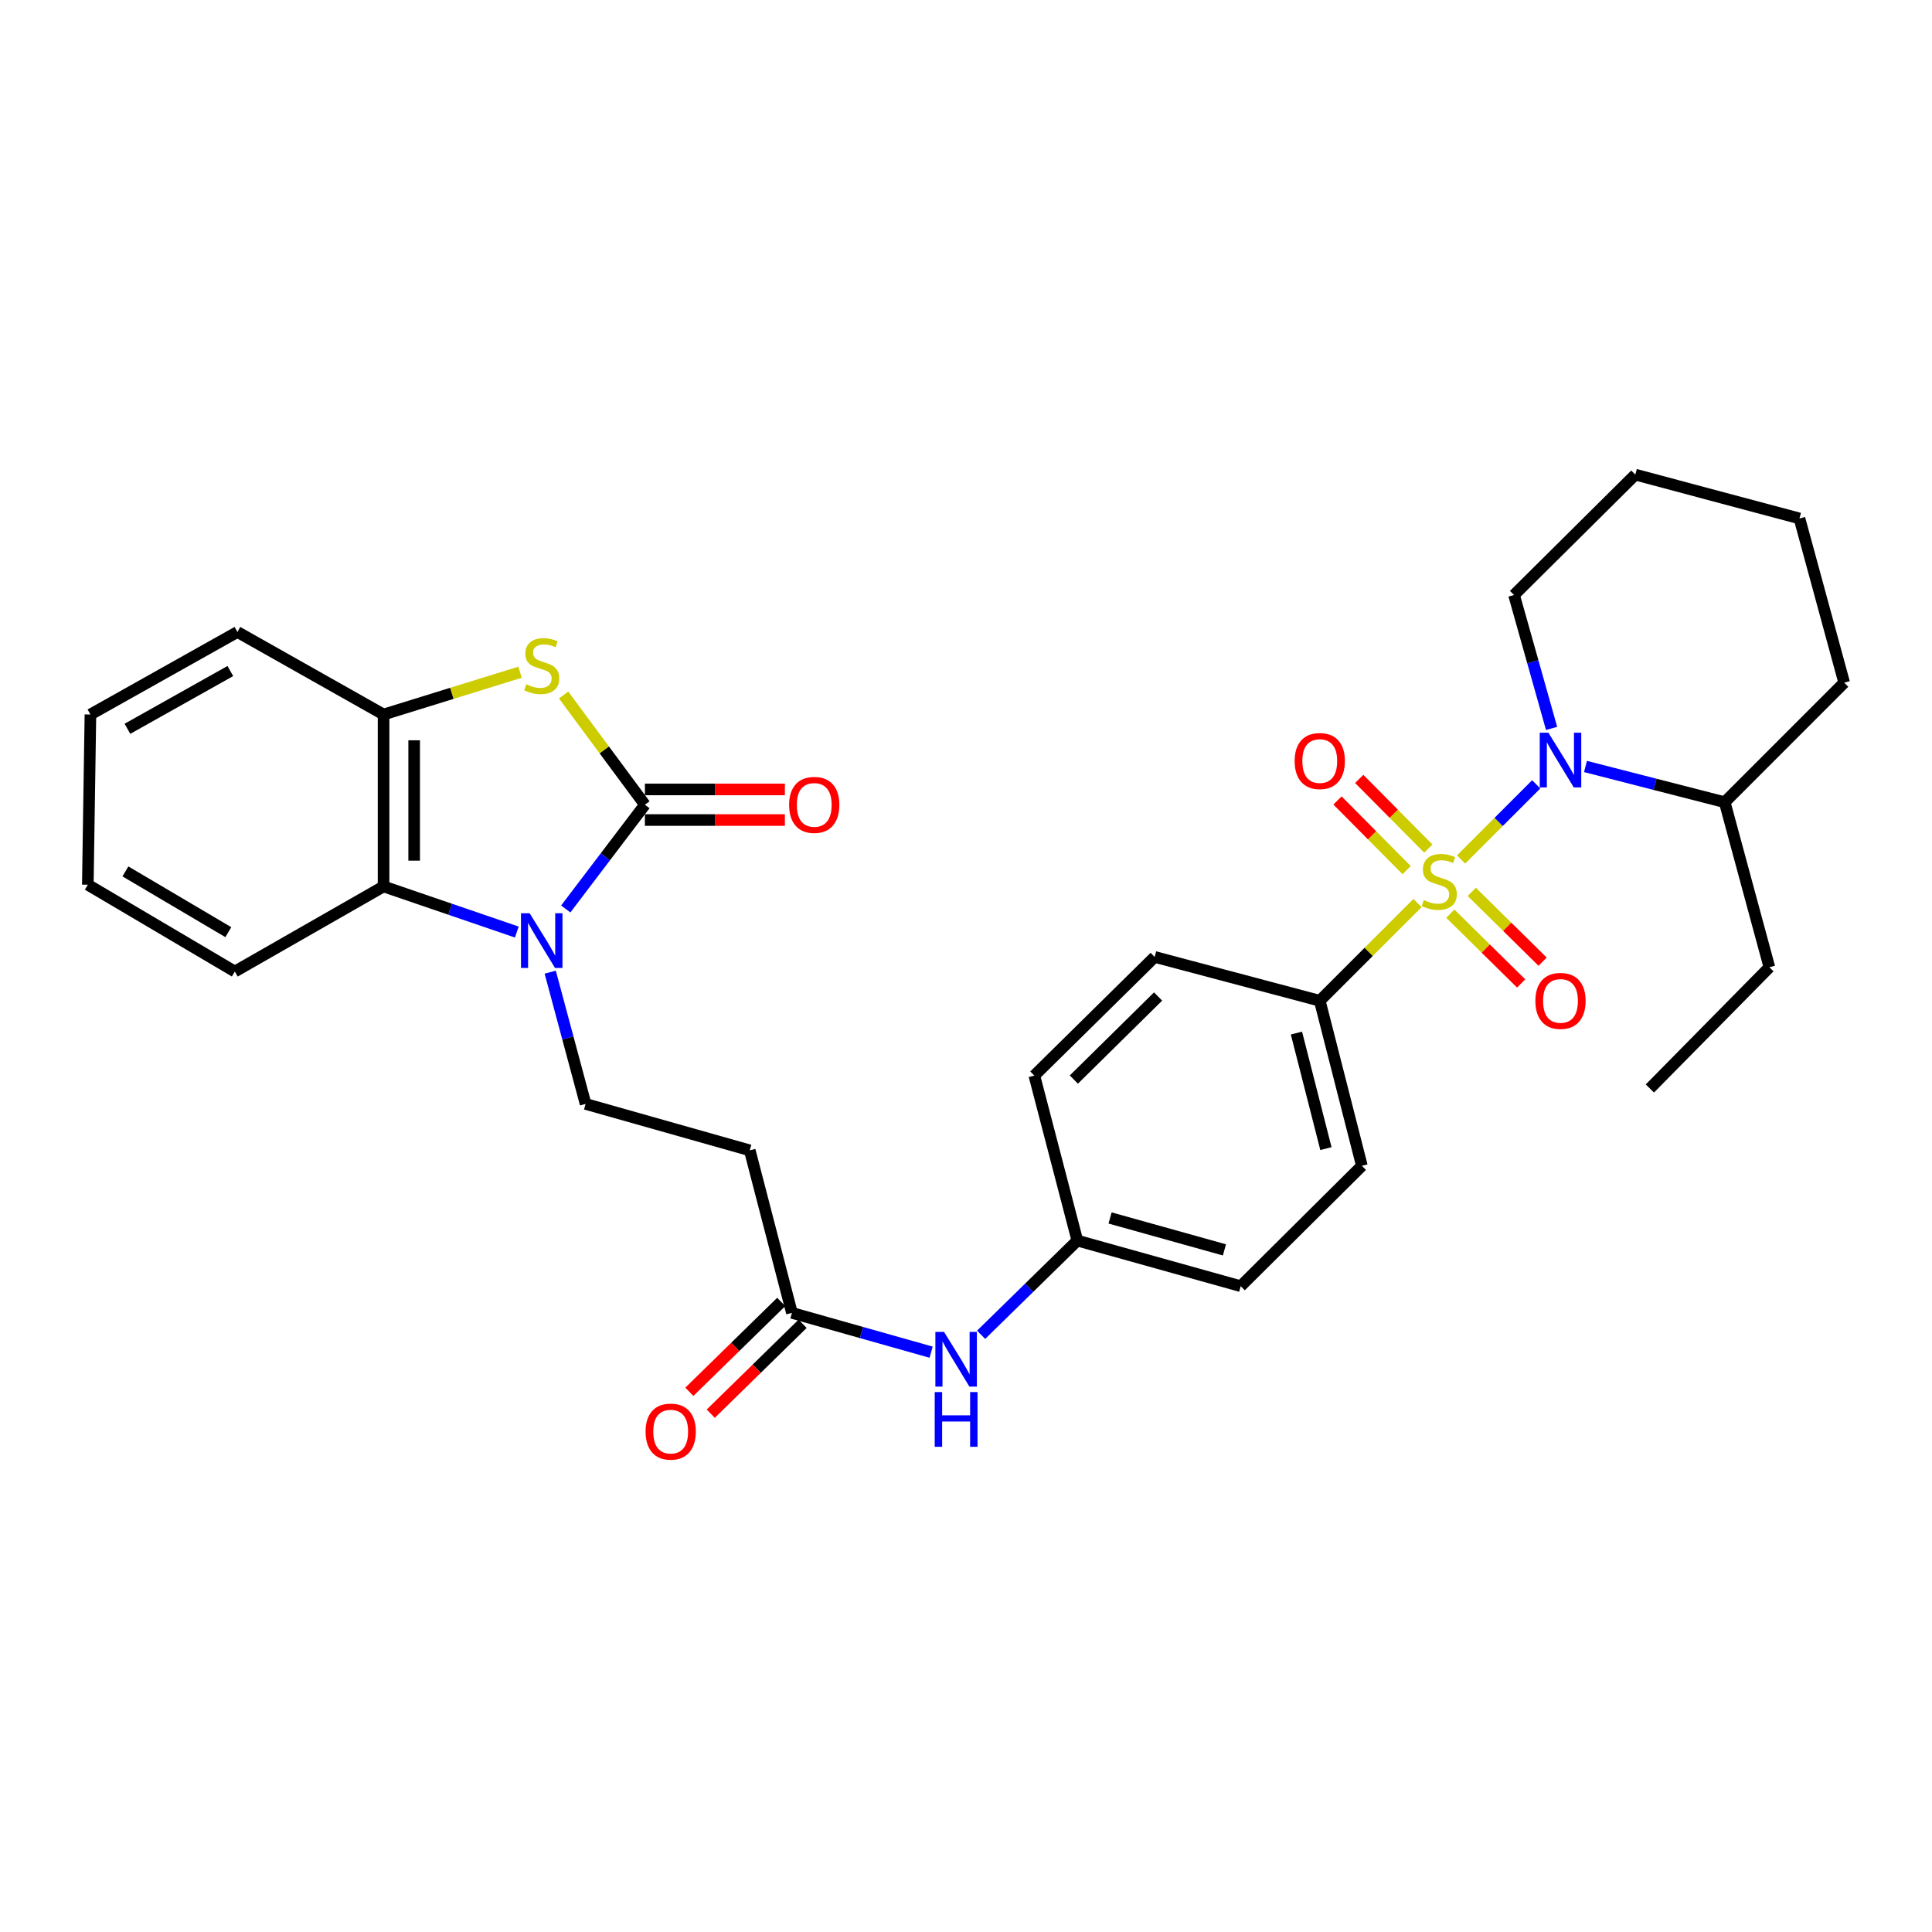 <?xml version='1.0' encoding='iso-8859-1'?>
<svg version='1.1' baseProfile='full'
              xmlns='http://www.w3.org/2000/svg'
                      xmlns:rdkit='http://www.rdkit.org/xml'
                      xmlns:xlink='http://www.w3.org/1999/xlink'
                  xml:space='preserve'
width='1000px' height='1000px' viewBox='0 0 1000 1000'>
<!-- END OF HEADER -->
<rect style='opacity:1.0;fill:#FFFFFF;stroke:none' width='1000' height='1000' x='0' y='0'> </rect>
<path class='bond-2' d='M 756.26,444.864 L 775.705,425.416' style='fill:none;fill-rule:evenodd;stroke:#CCCC00;stroke-width:6px;stroke-linecap:butt;stroke-linejoin:miter;stroke-opacity:1' />
<path class='bond-2' d='M 775.705,425.416 L 795.15,405.968' style='fill:none;fill-rule:evenodd;stroke:#0000FF;stroke-width:6px;stroke-linecap:butt;stroke-linejoin:miter;stroke-opacity:1' />
<path class='bond-7' d='M 733.695,467.426 L 708.402,492.707' style='fill:none;fill-rule:evenodd;stroke:#CCCC00;stroke-width:6px;stroke-linecap:butt;stroke-linejoin:miter;stroke-opacity:1' />
<path class='bond-7' d='M 708.402,492.707 L 683.109,517.989' style='fill:none;fill-rule:evenodd;stroke:#000000;stroke-width:6px;stroke-linecap:butt;stroke-linejoin:miter;stroke-opacity:1' />
<path class='bond-8' d='M 739.305,439.225 L 721.414,421.194' style='fill:none;fill-rule:evenodd;stroke:#CCCC00;stroke-width:6px;stroke-linecap:butt;stroke-linejoin:miter;stroke-opacity:1' />
<path class='bond-8' d='M 721.414,421.194 L 703.524,403.164' style='fill:none;fill-rule:evenodd;stroke:#FF0000;stroke-width:6px;stroke-linecap:butt;stroke-linejoin:miter;stroke-opacity:1' />
<path class='bond-8' d='M 728.066,450.376 L 710.176,432.346' style='fill:none;fill-rule:evenodd;stroke:#CCCC00;stroke-width:6px;stroke-linecap:butt;stroke-linejoin:miter;stroke-opacity:1' />
<path class='bond-8' d='M 710.176,432.346 L 692.285,414.315' style='fill:none;fill-rule:evenodd;stroke:#FF0000;stroke-width:6px;stroke-linecap:butt;stroke-linejoin:miter;stroke-opacity:1' />
<path class='bond-9' d='M 750.687,472.919 L 769.017,490.98' style='fill:none;fill-rule:evenodd;stroke:#CCCC00;stroke-width:6px;stroke-linecap:butt;stroke-linejoin:miter;stroke-opacity:1' />
<path class='bond-9' d='M 769.017,490.98 L 787.347,509.04' style='fill:none;fill-rule:evenodd;stroke:#FF0000;stroke-width:6px;stroke-linecap:butt;stroke-linejoin:miter;stroke-opacity:1' />
<path class='bond-9' d='M 761.799,461.641 L 780.129,479.702' style='fill:none;fill-rule:evenodd;stroke:#CCCC00;stroke-width:6px;stroke-linecap:butt;stroke-linejoin:miter;stroke-opacity:1' />
<path class='bond-9' d='M 780.129,479.702 L 798.459,497.762' style='fill:none;fill-rule:evenodd;stroke:#FF0000;stroke-width:6px;stroke-linecap:butt;stroke-linejoin:miter;stroke-opacity:1' />
<path class='bond-0' d='M 333.805,416.531 L 313.317,443.503' style='fill:none;fill-rule:evenodd;stroke:#000000;stroke-width:6px;stroke-linecap:butt;stroke-linejoin:miter;stroke-opacity:1' />
<path class='bond-0' d='M 313.317,443.503 L 292.829,470.476' style='fill:none;fill-rule:evenodd;stroke:#0000FF;stroke-width:6px;stroke-linecap:butt;stroke-linejoin:miter;stroke-opacity:1' />
<path class='bond-3' d='M 333.805,416.531 L 312.762,388.134' style='fill:none;fill-rule:evenodd;stroke:#000000;stroke-width:6px;stroke-linecap:butt;stroke-linejoin:miter;stroke-opacity:1' />
<path class='bond-3' d='M 312.762,388.134 L 291.72,359.738' style='fill:none;fill-rule:evenodd;stroke:#CCCC00;stroke-width:6px;stroke-linecap:butt;stroke-linejoin:miter;stroke-opacity:1' />
<path class='bond-12' d='M 333.805,424.447 L 370.03,424.447' style='fill:none;fill-rule:evenodd;stroke:#000000;stroke-width:6px;stroke-linecap:butt;stroke-linejoin:miter;stroke-opacity:1' />
<path class='bond-12' d='M 370.03,424.447 L 406.254,424.447' style='fill:none;fill-rule:evenodd;stroke:#FF0000;stroke-width:6px;stroke-linecap:butt;stroke-linejoin:miter;stroke-opacity:1' />
<path class='bond-12' d='M 333.805,408.614 L 370.03,408.614' style='fill:none;fill-rule:evenodd;stroke:#000000;stroke-width:6px;stroke-linecap:butt;stroke-linejoin:miter;stroke-opacity:1' />
<path class='bond-12' d='M 370.03,408.614 L 406.254,408.614' style='fill:none;fill-rule:evenodd;stroke:#FF0000;stroke-width:6px;stroke-linecap:butt;stroke-linejoin:miter;stroke-opacity:1' />
<path class='bond-1' d='M 284.787,503.192 L 293.943,537.29' style='fill:none;fill-rule:evenodd;stroke:#0000FF;stroke-width:6px;stroke-linecap:butt;stroke-linejoin:miter;stroke-opacity:1' />
<path class='bond-1' d='M 293.943,537.29 L 303.099,571.388' style='fill:none;fill-rule:evenodd;stroke:#000000;stroke-width:6px;stroke-linecap:butt;stroke-linejoin:miter;stroke-opacity:1' />
<path class='bond-4' d='M 267.494,482.427 L 233.015,470.624' style='fill:none;fill-rule:evenodd;stroke:#0000FF;stroke-width:6px;stroke-linecap:butt;stroke-linejoin:miter;stroke-opacity:1' />
<path class='bond-4' d='M 233.015,470.624 L 198.535,458.82' style='fill:none;fill-rule:evenodd;stroke:#000000;stroke-width:6px;stroke-linecap:butt;stroke-linejoin:miter;stroke-opacity:1' />
<path class='bond-14' d='M 820.643,396.726 L 856.673,405.973' style='fill:none;fill-rule:evenodd;stroke:#0000FF;stroke-width:6px;stroke-linecap:butt;stroke-linejoin:miter;stroke-opacity:1' />
<path class='bond-14' d='M 856.673,405.973 L 892.703,415.22' style='fill:none;fill-rule:evenodd;stroke:#000000;stroke-width:6px;stroke-linecap:butt;stroke-linejoin:miter;stroke-opacity:1' />
<path class='bond-19' d='M 803.099,377.028 L 793.381,342.501' style='fill:none;fill-rule:evenodd;stroke:#0000FF;stroke-width:6px;stroke-linecap:butt;stroke-linejoin:miter;stroke-opacity:1' />
<path class='bond-19' d='M 793.381,342.501 L 783.662,307.974' style='fill:none;fill-rule:evenodd;stroke:#000000;stroke-width:6px;stroke-linecap:butt;stroke-linejoin:miter;stroke-opacity:1' />
<path class='bond-33' d='M 269.175,347.936 L 233.855,358.881' style='fill:none;fill-rule:evenodd;stroke:#CCCC00;stroke-width:6px;stroke-linecap:butt;stroke-linejoin:miter;stroke-opacity:1' />
<path class='bond-33' d='M 233.855,358.881 L 198.535,369.825' style='fill:none;fill-rule:evenodd;stroke:#000000;stroke-width:6px;stroke-linecap:butt;stroke-linejoin:miter;stroke-opacity:1' />
<path class='bond-5' d='M 198.535,458.82 L 198.535,369.825' style='fill:none;fill-rule:evenodd;stroke:#000000;stroke-width:6px;stroke-linecap:butt;stroke-linejoin:miter;stroke-opacity:1' />
<path class='bond-5' d='M 214.368,445.471 L 214.368,383.175' style='fill:none;fill-rule:evenodd;stroke:#000000;stroke-width:6px;stroke-linecap:butt;stroke-linejoin:miter;stroke-opacity:1' />
<path class='bond-22' d='M 198.535,458.82 L 121.546,502.861' style='fill:none;fill-rule:evenodd;stroke:#000000;stroke-width:6px;stroke-linecap:butt;stroke-linejoin:miter;stroke-opacity:1' />
<path class='bond-23' d='M 198.535,369.825 L 122.883,327.113' style='fill:none;fill-rule:evenodd;stroke:#000000;stroke-width:6px;stroke-linecap:butt;stroke-linejoin:miter;stroke-opacity:1' />
<path class='bond-6' d='M 303.099,571.388 L 388.066,595.418' style='fill:none;fill-rule:evenodd;stroke:#000000;stroke-width:6px;stroke-linecap:butt;stroke-linejoin:miter;stroke-opacity:1' />
<path class='bond-16' d='M 683.109,517.989 L 704.905,603.422' style='fill:none;fill-rule:evenodd;stroke:#000000;stroke-width:6px;stroke-linecap:butt;stroke-linejoin:miter;stroke-opacity:1' />
<path class='bond-16' d='M 671.038,534.718 L 686.295,594.521' style='fill:none;fill-rule:evenodd;stroke:#000000;stroke-width:6px;stroke-linecap:butt;stroke-linejoin:miter;stroke-opacity:1' />
<path class='bond-17' d='M 683.109,517.989 L 597.659,495.305' style='fill:none;fill-rule:evenodd;stroke:#000000;stroke-width:6px;stroke-linecap:butt;stroke-linejoin:miter;stroke-opacity:1' />
<path class='bond-10' d='M 409.897,679.54 L 445.919,689.714' style='fill:none;fill-rule:evenodd;stroke:#000000;stroke-width:6px;stroke-linecap:butt;stroke-linejoin:miter;stroke-opacity:1' />
<path class='bond-10' d='M 445.919,689.714 L 481.942,699.887' style='fill:none;fill-rule:evenodd;stroke:#0000FF;stroke-width:6px;stroke-linecap:butt;stroke-linejoin:miter;stroke-opacity:1' />
<path class='bond-11' d='M 409.897,679.54 L 388.066,595.418' style='fill:none;fill-rule:evenodd;stroke:#000000;stroke-width:6px;stroke-linecap:butt;stroke-linejoin:miter;stroke-opacity:1' />
<path class='bond-15' d='M 404.361,673.881 L 380.584,697.139' style='fill:none;fill-rule:evenodd;stroke:#000000;stroke-width:6px;stroke-linecap:butt;stroke-linejoin:miter;stroke-opacity:1' />
<path class='bond-15' d='M 380.584,697.139 L 356.807,720.396' style='fill:none;fill-rule:evenodd;stroke:#FF0000;stroke-width:6px;stroke-linecap:butt;stroke-linejoin:miter;stroke-opacity:1' />
<path class='bond-15' d='M 415.432,685.199 L 391.655,708.457' style='fill:none;fill-rule:evenodd;stroke:#000000;stroke-width:6px;stroke-linecap:butt;stroke-linejoin:miter;stroke-opacity:1' />
<path class='bond-15' d='M 391.655,708.457 L 367.878,731.714' style='fill:none;fill-rule:evenodd;stroke:#FF0000;stroke-width:6px;stroke-linecap:butt;stroke-linejoin:miter;stroke-opacity:1' />
<path class='bond-13' d='M 507.825,690.881 L 532.727,666.502' style='fill:none;fill-rule:evenodd;stroke:#0000FF;stroke-width:6px;stroke-linecap:butt;stroke-linejoin:miter;stroke-opacity:1' />
<path class='bond-13' d='M 532.727,666.502 L 557.63,642.123' style='fill:none;fill-rule:evenodd;stroke:#000000;stroke-width:6px;stroke-linecap:butt;stroke-linejoin:miter;stroke-opacity:1' />
<path class='bond-24' d='M 892.703,415.22 L 915.827,500.653' style='fill:none;fill-rule:evenodd;stroke:#000000;stroke-width:6px;stroke-linecap:butt;stroke-linejoin:miter;stroke-opacity:1' />
<path class='bond-25' d='M 892.703,415.22 L 954.545,353.351' style='fill:none;fill-rule:evenodd;stroke:#000000;stroke-width:6px;stroke-linecap:butt;stroke-linejoin:miter;stroke-opacity:1' />
<path class='bond-21' d='M 704.905,603.422 L 642.192,665.731' style='fill:none;fill-rule:evenodd;stroke:#000000;stroke-width:6px;stroke-linecap:butt;stroke-linejoin:miter;stroke-opacity:1' />
<path class='bond-20' d='M 597.659,495.305 L 535.368,556.717' style='fill:none;fill-rule:evenodd;stroke:#000000;stroke-width:6px;stroke-linecap:butt;stroke-linejoin:miter;stroke-opacity:1' />
<path class='bond-20' d='M 599.43,515.791 L 555.827,558.78' style='fill:none;fill-rule:evenodd;stroke:#000000;stroke-width:6px;stroke-linecap:butt;stroke-linejoin:miter;stroke-opacity:1' />
<path class='bond-18' d='M 557.63,642.123 L 535.368,556.717' style='fill:none;fill-rule:evenodd;stroke:#000000;stroke-width:6px;stroke-linecap:butt;stroke-linejoin:miter;stroke-opacity:1' />
<path class='bond-31' d='M 557.63,642.123 L 642.192,665.731' style='fill:none;fill-rule:evenodd;stroke:#000000;stroke-width:6px;stroke-linecap:butt;stroke-linejoin:miter;stroke-opacity:1' />
<path class='bond-31' d='M 574.571,630.415 L 633.765,646.941' style='fill:none;fill-rule:evenodd;stroke:#000000;stroke-width:6px;stroke-linecap:butt;stroke-linejoin:miter;stroke-opacity:1' />
<path class='bond-26' d='M 783.662,307.974 L 846.437,245.665' style='fill:none;fill-rule:evenodd;stroke:#000000;stroke-width:6px;stroke-linecap:butt;stroke-linejoin:miter;stroke-opacity:1' />
<path class='bond-27' d='M 121.546,502.861 L 45.455,457.932' style='fill:none;fill-rule:evenodd;stroke:#000000;stroke-width:6px;stroke-linecap:butt;stroke-linejoin:miter;stroke-opacity:1' />
<path class='bond-27' d='M 118.182,482.488 L 64.918,451.038' style='fill:none;fill-rule:evenodd;stroke:#000000;stroke-width:6px;stroke-linecap:butt;stroke-linejoin:miter;stroke-opacity:1' />
<path class='bond-34' d='M 122.883,327.113 L 46.8,369.825' style='fill:none;fill-rule:evenodd;stroke:#000000;stroke-width:6px;stroke-linecap:butt;stroke-linejoin:miter;stroke-opacity:1' />
<path class='bond-34' d='M 119.221,347.326 L 65.963,377.224' style='fill:none;fill-rule:evenodd;stroke:#000000;stroke-width:6px;stroke-linecap:butt;stroke-linejoin:miter;stroke-opacity:1' />
<path class='bond-28' d='M 915.827,500.653 L 853.975,563.393' style='fill:none;fill-rule:evenodd;stroke:#000000;stroke-width:6px;stroke-linecap:butt;stroke-linejoin:miter;stroke-opacity:1' />
<path class='bond-32' d='M 954.545,353.351 L 931.404,268.358' style='fill:none;fill-rule:evenodd;stroke:#000000;stroke-width:6px;stroke-linecap:butt;stroke-linejoin:miter;stroke-opacity:1' />
<path class='bond-30' d='M 846.437,245.665 L 931.404,268.358' style='fill:none;fill-rule:evenodd;stroke:#000000;stroke-width:6px;stroke-linecap:butt;stroke-linejoin:miter;stroke-opacity:1' />
<path class='bond-29' d='M 45.455,457.932 L 46.8,369.825' style='fill:none;fill-rule:evenodd;stroke:#000000;stroke-width:6px;stroke-linecap:butt;stroke-linejoin:miter;stroke-opacity:1' />
<path  class='atom-0' d='M 736.961 465.884
Q 737.281 466.004, 738.601 466.564
Q 739.921 467.124, 741.361 467.484
Q 742.841 467.804, 744.281 467.804
Q 746.961 467.804, 748.521 466.524
Q 750.081 465.204, 750.081 462.924
Q 750.081 461.364, 749.281 460.404
Q 748.521 459.444, 747.321 458.924
Q 746.121 458.404, 744.121 457.804
Q 741.601 457.044, 740.081 456.324
Q 738.601 455.604, 737.521 454.084
Q 736.481 452.564, 736.481 450.004
Q 736.481 446.444, 738.881 444.244
Q 741.321 442.044, 746.121 442.044
Q 749.401 442.044, 753.121 443.604
L 752.201 446.684
Q 748.801 445.284, 746.241 445.284
Q 743.481 445.284, 741.961 446.444
Q 740.441 447.564, 740.481 449.524
Q 740.481 451.044, 741.241 451.964
Q 742.041 452.884, 743.161 453.404
Q 744.321 453.924, 746.241 454.524
Q 748.801 455.324, 750.321 456.124
Q 751.841 456.924, 752.921 458.564
Q 754.041 460.164, 754.041 462.924
Q 754.041 466.844, 751.401 468.964
Q 748.801 471.044, 744.441 471.044
Q 741.921 471.044, 740.001 470.484
Q 738.121 469.964, 735.881 469.044
L 736.961 465.884
' fill='#CCCC00'/>
<path  class='atom-2' d='M 274.137 472.684
L 283.417 487.684
Q 284.337 489.164, 285.817 491.844
Q 287.297 494.524, 287.377 494.684
L 287.377 472.684
L 291.137 472.684
L 291.137 501.004
L 287.257 501.004
L 277.297 484.604
Q 276.137 482.684, 274.897 480.484
Q 273.697 478.284, 273.337 477.604
L 273.337 501.004
L 269.657 501.004
L 269.657 472.684
L 274.137 472.684
' fill='#0000FF'/>
<path  class='atom-3' d='M 801.45 379.247
L 810.73 394.247
Q 811.65 395.727, 813.13 398.407
Q 814.61 401.087, 814.69 401.247
L 814.69 379.247
L 818.45 379.247
L 818.45 407.567
L 814.57 407.567
L 804.61 391.167
Q 803.45 389.247, 802.21 387.047
Q 801.01 384.847, 800.65 384.167
L 800.65 407.567
L 796.97 407.567
L 796.97 379.247
L 801.45 379.247
' fill='#0000FF'/>
<path  class='atom-4' d='M 272.397 354.178
Q 272.717 354.298, 274.037 354.858
Q 275.357 355.418, 276.797 355.778
Q 278.277 356.098, 279.717 356.098
Q 282.397 356.098, 283.957 354.818
Q 285.517 353.498, 285.517 351.218
Q 285.517 349.658, 284.717 348.698
Q 283.957 347.738, 282.757 347.218
Q 281.557 346.698, 279.557 346.098
Q 277.037 345.338, 275.517 344.618
Q 274.037 343.898, 272.957 342.378
Q 271.917 340.858, 271.917 338.298
Q 271.917 334.738, 274.317 332.538
Q 276.757 330.338, 281.557 330.338
Q 284.837 330.338, 288.557 331.898
L 287.637 334.978
Q 284.237 333.578, 281.677 333.578
Q 278.917 333.578, 277.397 334.738
Q 275.877 335.858, 275.917 337.818
Q 275.917 339.338, 276.677 340.258
Q 277.477 341.178, 278.597 341.698
Q 279.757 342.218, 281.677 342.818
Q 284.237 343.618, 285.757 344.418
Q 287.277 345.218, 288.357 346.858
Q 289.477 348.458, 289.477 351.218
Q 289.477 355.138, 286.837 357.258
Q 284.237 359.338, 279.877 359.338
Q 277.357 359.338, 275.437 358.778
Q 273.557 358.258, 271.317 357.338
L 272.397 354.178
' fill='#CCCC00'/>
<path  class='atom-9' d='M 670.109 393.909
Q 670.109 387.109, 673.469 383.309
Q 676.829 379.509, 683.109 379.509
Q 689.389 379.509, 692.749 383.309
Q 696.109 387.109, 696.109 393.909
Q 696.109 400.789, 692.709 404.709
Q 689.309 408.589, 683.109 408.589
Q 676.869 408.589, 673.469 404.709
Q 670.109 400.829, 670.109 393.909
M 683.109 405.389
Q 687.429 405.389, 689.749 402.509
Q 692.109 399.589, 692.109 393.909
Q 692.109 388.349, 689.749 385.549
Q 687.429 382.709, 683.109 382.709
Q 678.789 382.709, 676.429 385.509
Q 674.109 388.309, 674.109 393.909
Q 674.109 399.629, 676.429 402.509
Q 678.789 405.389, 683.109 405.389
' fill='#FF0000'/>
<path  class='atom-10' d='M 794.71 518.069
Q 794.71 511.269, 798.07 507.469
Q 801.43 503.669, 807.71 503.669
Q 813.99 503.669, 817.35 507.469
Q 820.71 511.269, 820.71 518.069
Q 820.71 524.949, 817.31 528.869
Q 813.91 532.749, 807.71 532.749
Q 801.47 532.749, 798.07 528.869
Q 794.71 524.989, 794.71 518.069
M 807.71 529.549
Q 812.03 529.549, 814.35 526.669
Q 816.71 523.749, 816.71 518.069
Q 816.71 512.509, 814.35 509.709
Q 812.03 506.869, 807.71 506.869
Q 803.39 506.869, 801.03 509.669
Q 798.71 512.469, 798.71 518.069
Q 798.71 523.789, 801.03 526.669
Q 803.39 529.549, 807.71 529.549
' fill='#FF0000'/>
<path  class='atom-13' d='M 408.445 416.611
Q 408.445 409.811, 411.805 406.011
Q 415.165 402.211, 421.445 402.211
Q 427.725 402.211, 431.085 406.011
Q 434.445 409.811, 434.445 416.611
Q 434.445 423.491, 431.045 427.411
Q 427.645 431.291, 421.445 431.291
Q 415.205 431.291, 411.805 427.411
Q 408.445 423.531, 408.445 416.611
M 421.445 428.091
Q 425.765 428.091, 428.085 425.211
Q 430.445 422.291, 430.445 416.611
Q 430.445 411.051, 428.085 408.251
Q 425.765 405.411, 421.445 405.411
Q 417.125 405.411, 414.765 408.211
Q 412.445 411.011, 412.445 416.611
Q 412.445 422.331, 414.765 425.211
Q 417.125 428.091, 421.445 428.091
' fill='#FF0000'/>
<path  class='atom-14' d='M 488.63 689.384
L 497.91 704.384
Q 498.83 705.864, 500.31 708.544
Q 501.79 711.224, 501.87 711.384
L 501.87 689.384
L 505.63 689.384
L 505.63 717.704
L 501.75 717.704
L 491.79 701.304
Q 490.63 699.384, 489.39 697.184
Q 488.19 694.984, 487.83 694.304
L 487.83 717.704
L 484.15 717.704
L 484.15 689.384
L 488.63 689.384
' fill='#0000FF'/>
<path  class='atom-14' d='M 483.81 720.536
L 487.65 720.536
L 487.65 732.576
L 502.13 732.576
L 502.13 720.536
L 505.97 720.536
L 505.97 748.856
L 502.13 748.856
L 502.13 735.776
L 487.65 735.776
L 487.65 748.856
L 483.81 748.856
L 483.81 720.536
' fill='#0000FF'/>
<path  class='atom-16' d='M 334.148 740.997
Q 334.148 734.197, 337.508 730.397
Q 340.868 726.597, 347.148 726.597
Q 353.428 726.597, 356.788 730.397
Q 360.148 734.197, 360.148 740.997
Q 360.148 747.877, 356.748 751.797
Q 353.348 755.677, 347.148 755.677
Q 340.908 755.677, 337.508 751.797
Q 334.148 747.917, 334.148 740.997
M 347.148 752.477
Q 351.468 752.477, 353.788 749.597
Q 356.148 746.677, 356.148 740.997
Q 356.148 735.437, 353.788 732.637
Q 351.468 729.797, 347.148 729.797
Q 342.828 729.797, 340.468 732.597
Q 338.148 735.397, 338.148 740.997
Q 338.148 746.717, 340.468 749.597
Q 342.828 752.477, 347.148 752.477
' fill='#FF0000'/>
</svg>
